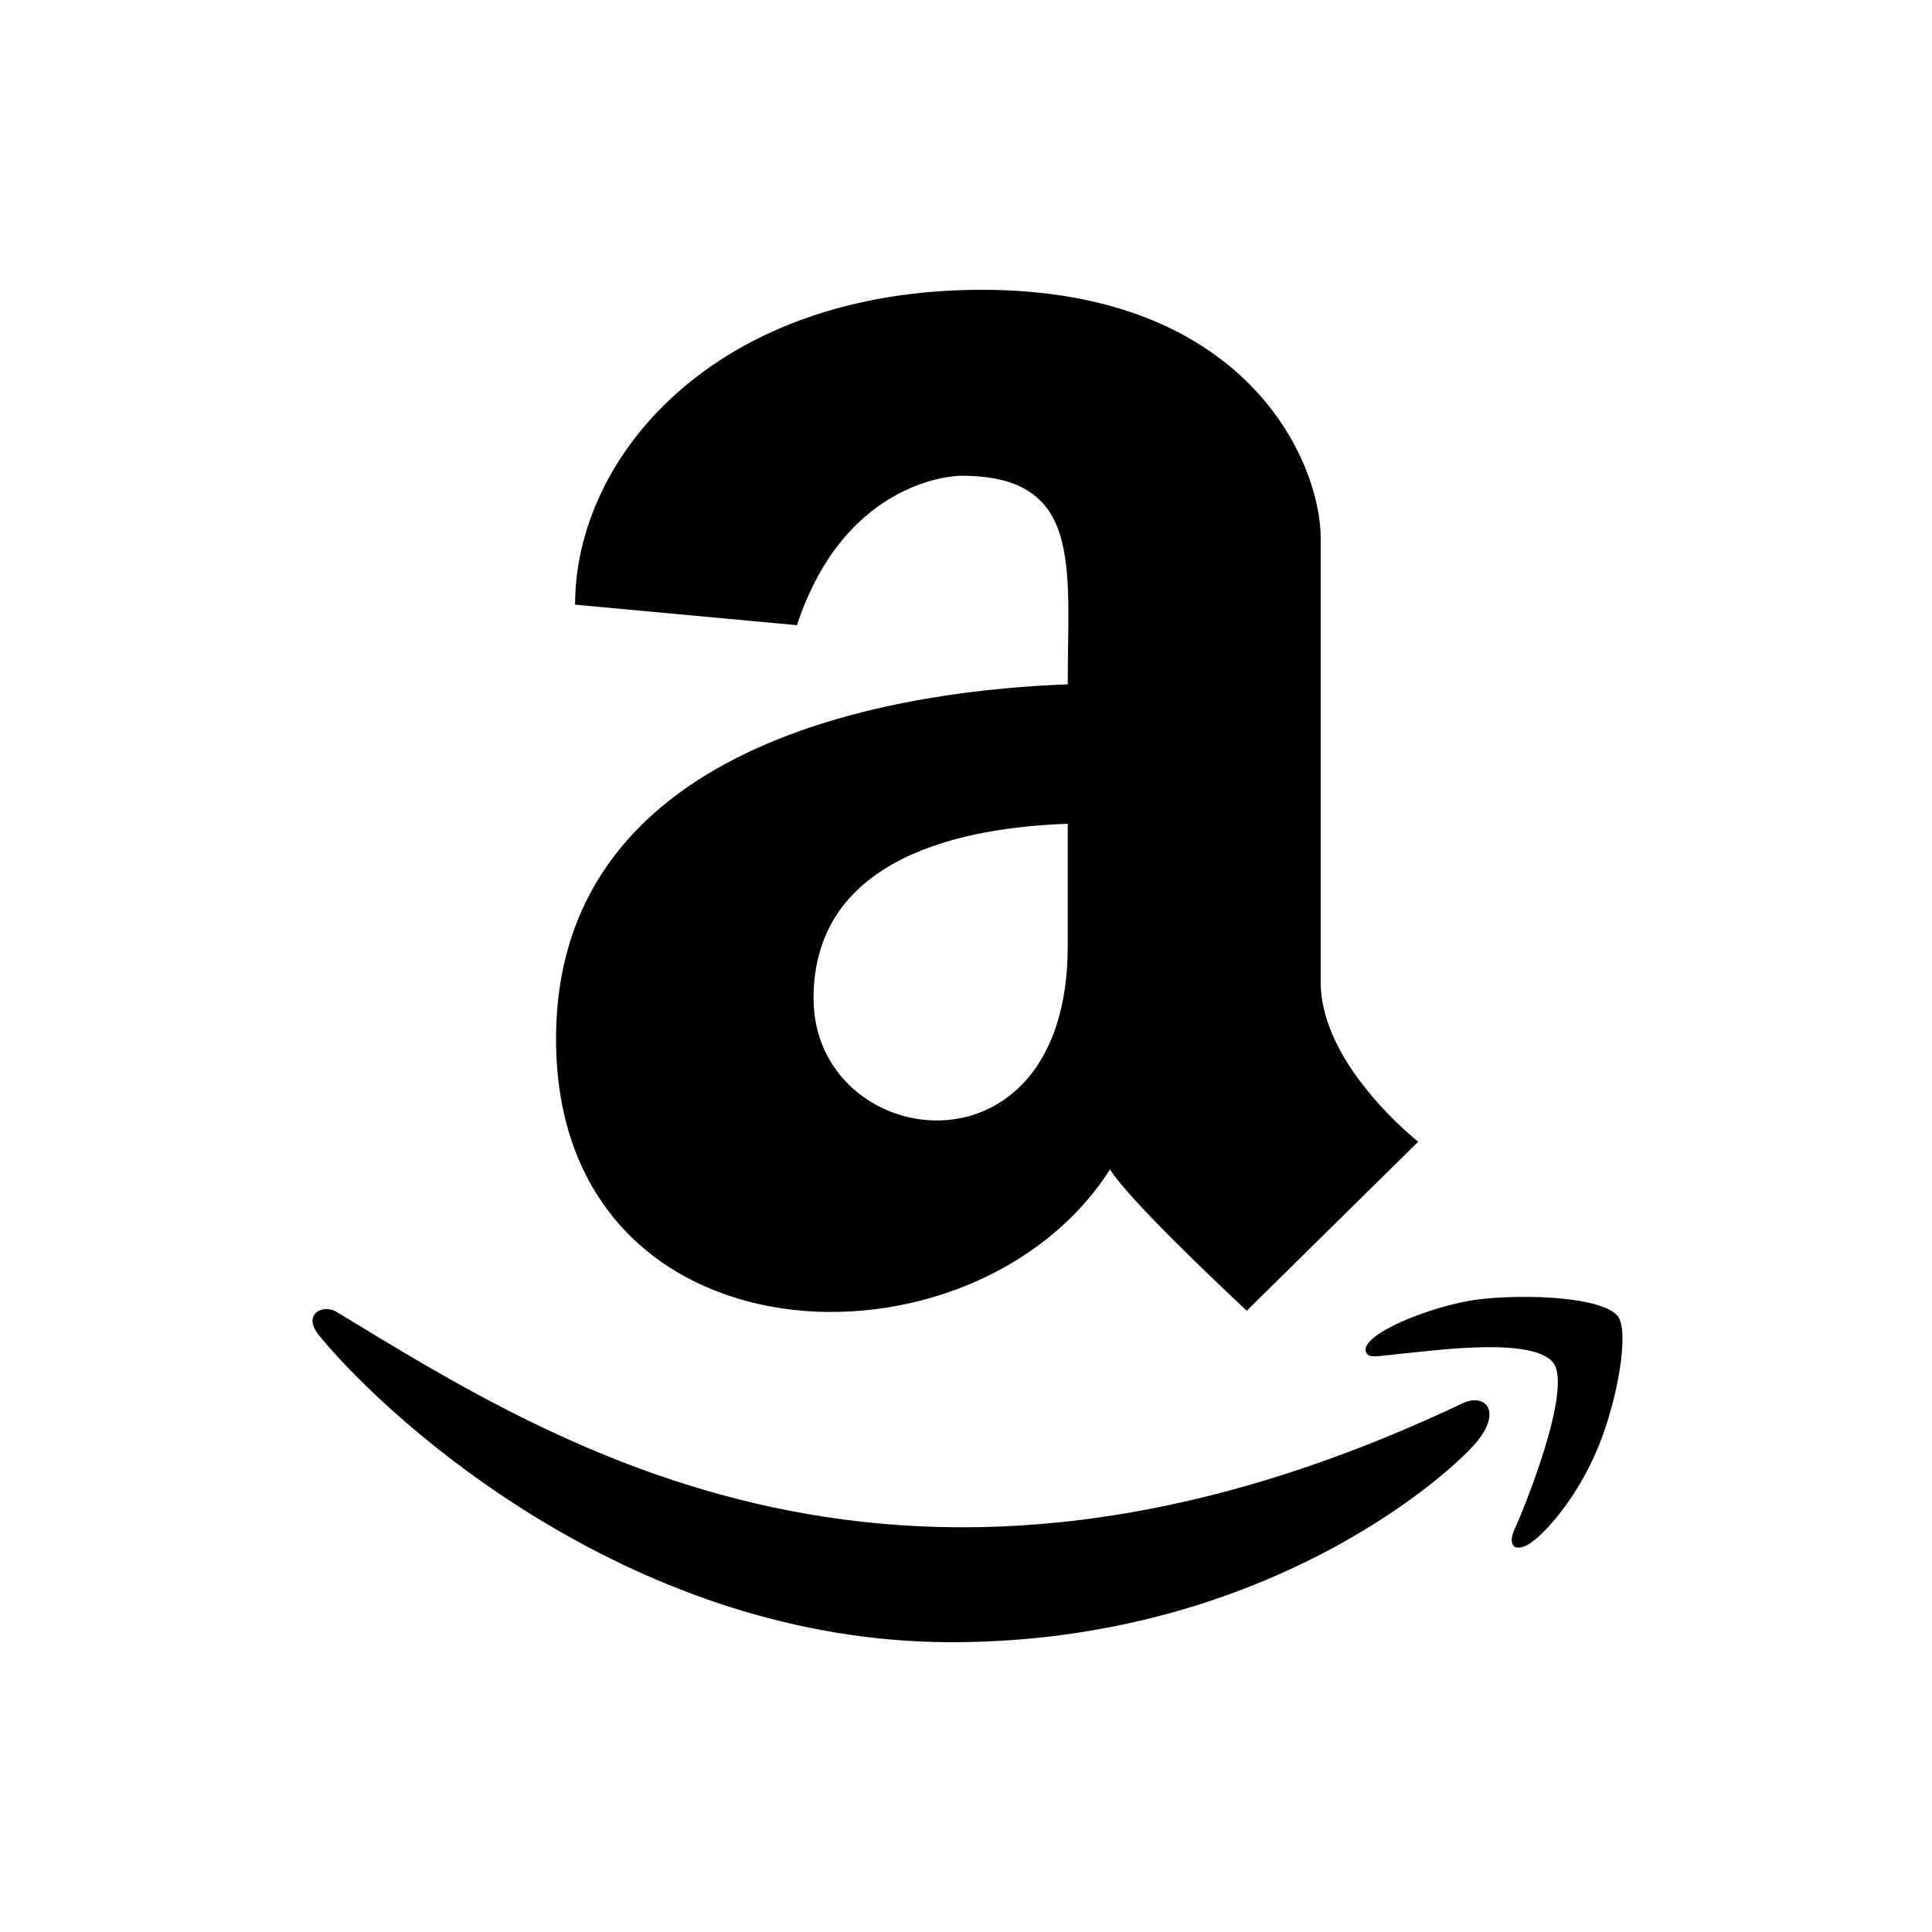 <svg xmlns="http://www.w3.org/2000/svg" viewBox="0 0 640 640"><!--! Font Awesome Free 7.0.1 by @fontawesome - https://fontawesome.com License - https://fontawesome.com/license/free (Icons: CC BY 4.0, Fonts: SIL OFL 1.1, Code: MIT License) Copyright 2025 Fonticons, Inc. --><path fill="currentColor" d="M353.7 226.7C305 228.5 184.2 242.2 184.2 344.2C184.2 453.7 322.5 458.2 367.7 387.4C374.2 397.6 403.1 424.9 413 434.2L469.8 378.2C469.8 378.2 437.5 352.9 437.5 325.4L437.5 178.3C437.5 153 413 96 325.2 96C237.2 96 190.5 151 190.5 200.3L264 207.1C280.3 157.6 318.2 157.6 318.2 157.6C358.9 157.5 353.7 187.4 353.7 226.7zM353.7 313.5C353.7 393.5 269.5 381.5 269.5 330.7C269.5 283.5 320 274 353.7 272.9L353.7 313.5zM489.7 477C482 487 419.7 544 315.2 544C210.7 544 130.7 472.5 106.2 443C99.4 435.3 107.2 431.7 111.7 434.7C185 479.2 299.5 552.5 484.2 465C491.7 461.3 497.5 467 489.7 477zM529.5 479.2C523 495 513.5 506 508.3 510.2C502.8 514.7 498.8 512.9 501.8 506.4C504.8 499.9 521.1 459.9 514.5 451.4C508 443.1 477.5 447.1 466.5 448.2C455.7 449.2 453.5 450.2 452.5 447.9C450.2 442.2 474.2 432.4 490 430.4C505.7 428.6 531 429.6 536 436.1C539.7 441.2 536 463.2 529.5 479.2z"/></svg>